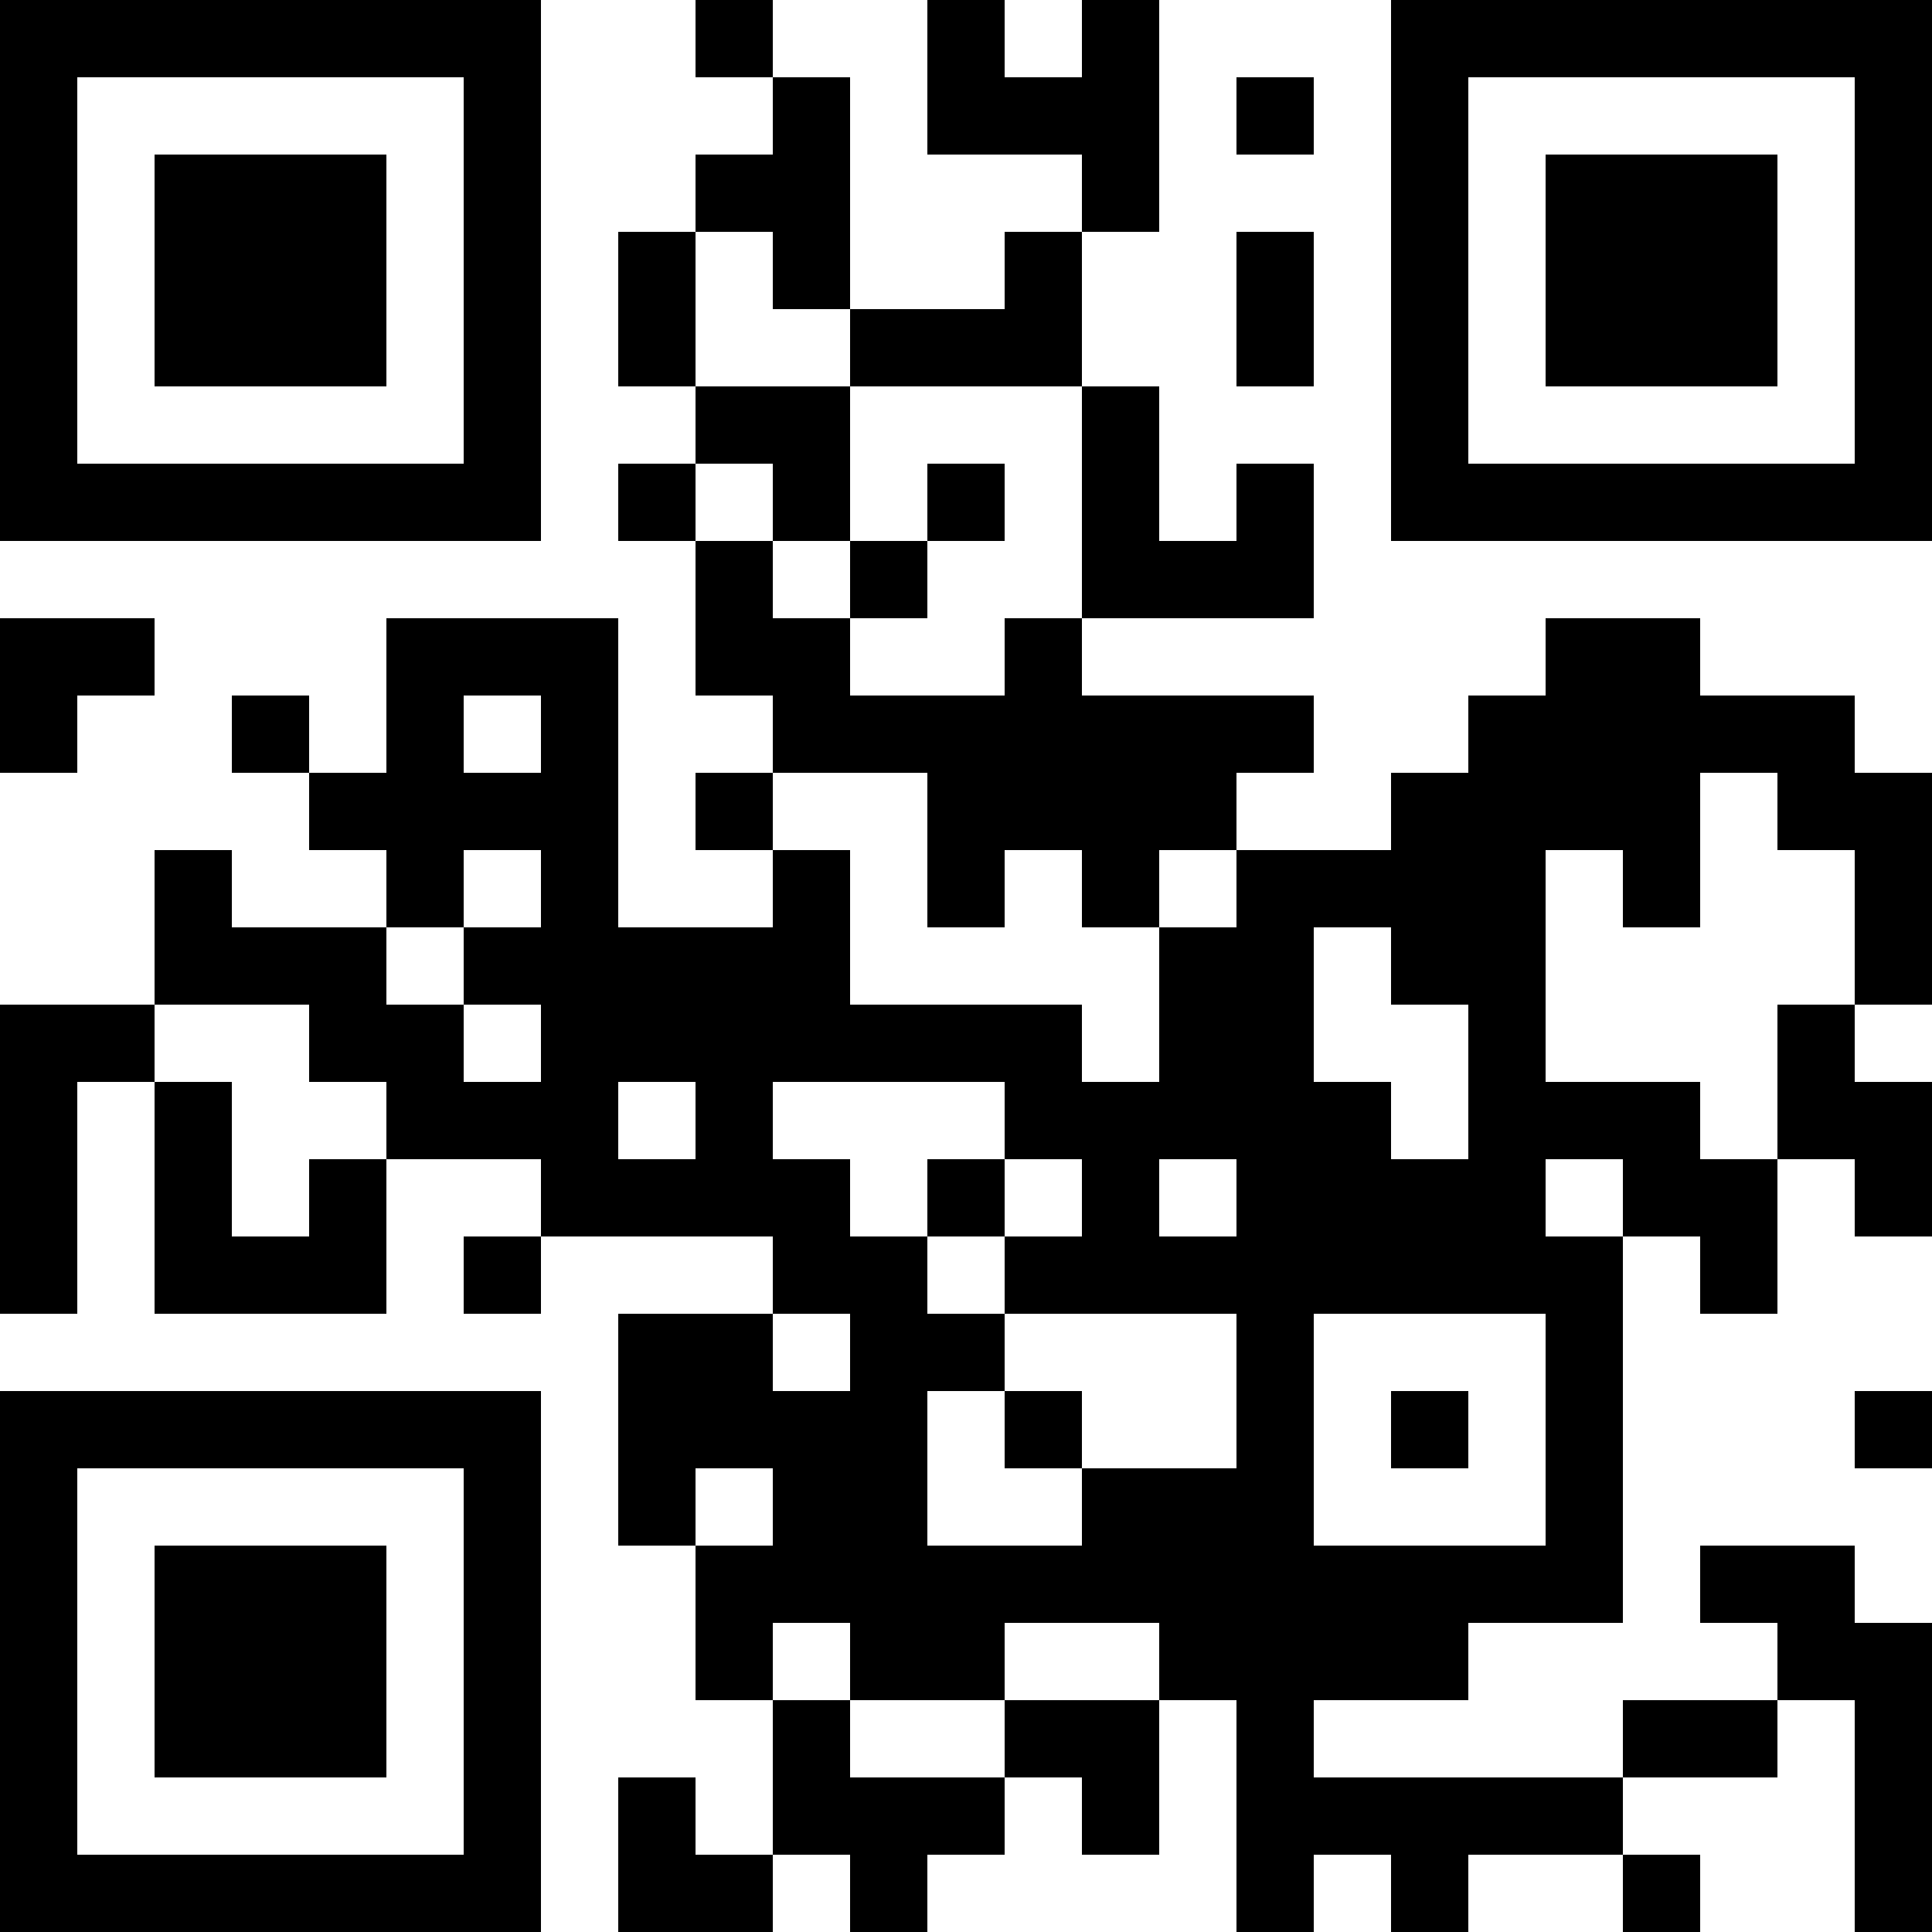 <?xml version="1.0" encoding="UTF-8"?>
<svg xmlns="http://www.w3.org/2000/svg" version="1.1" width="100" height="100" viewBox="0 0 100 100"><rect x="0" y="0" width="100" height="100" fill="#ffffff"/><g transform="scale(4)"><g transform="translate(0,0)"><path fill-rule="evenodd" d="M9 0L9 1L10 1L10 2L9 2L9 3L8 3L8 5L9 5L9 6L8 6L8 7L9 7L9 9L10 9L10 10L9 10L9 11L10 11L10 12L8 12L8 8L5 8L5 10L4 10L4 9L3 9L3 10L4 10L4 11L5 11L5 12L3 12L3 11L2 11L2 13L0 13L0 17L1 17L1 14L2 14L2 17L5 17L5 15L7 15L7 16L6 16L6 17L7 17L7 16L10 16L10 17L8 17L8 20L9 20L9 22L10 22L10 24L9 24L9 23L8 23L8 25L10 25L10 24L11 24L11 25L12 25L12 24L13 24L13 23L14 23L14 24L15 24L15 22L16 22L16 25L17 25L17 24L18 24L18 25L19 25L19 24L21 24L21 25L22 25L22 24L21 24L21 23L23 23L23 22L24 22L24 25L25 25L25 21L24 21L24 20L22 20L22 21L23 21L23 22L21 22L21 23L17 23L17 22L19 22L19 21L21 21L21 16L22 16L22 17L23 17L23 15L24 15L24 16L25 16L25 14L24 14L24 13L25 13L25 10L24 10L24 9L22 9L22 8L20 8L20 9L19 9L19 10L18 10L18 11L16 11L16 10L17 10L17 9L14 9L14 8L17 8L17 6L16 6L16 7L15 7L15 5L14 5L14 3L15 3L15 0L14 0L14 1L13 1L13 0L12 0L12 2L14 2L14 3L13 3L13 4L11 4L11 1L10 1L10 0ZM16 1L16 2L17 2L17 1ZM9 3L9 5L11 5L11 7L10 7L10 6L9 6L9 7L10 7L10 8L11 8L11 9L13 9L13 8L14 8L14 5L11 5L11 4L10 4L10 3ZM16 3L16 5L17 5L17 3ZM12 6L12 7L11 7L11 8L12 8L12 7L13 7L13 6ZM0 8L0 10L1 10L1 9L2 9L2 8ZM6 9L6 10L7 10L7 9ZM10 10L10 11L11 11L11 13L14 13L14 14L15 14L15 12L16 12L16 11L15 11L15 12L14 12L14 11L13 11L13 12L12 12L12 10ZM22 10L22 12L21 12L21 11L20 11L20 14L22 14L22 15L23 15L23 13L24 13L24 11L23 11L23 10ZM6 11L6 12L5 12L5 13L6 13L6 14L7 14L7 13L6 13L6 12L7 12L7 11ZM17 12L17 14L18 14L18 15L19 15L19 13L18 13L18 12ZM2 13L2 14L3 14L3 16L4 16L4 15L5 15L5 14L4 14L4 13ZM8 14L8 15L9 15L9 14ZM10 14L10 15L11 15L11 16L12 16L12 17L13 17L13 18L12 18L12 20L14 20L14 19L16 19L16 17L13 17L13 16L14 16L14 15L13 15L13 14ZM12 15L12 16L13 16L13 15ZM15 15L15 16L16 16L16 15ZM20 15L20 16L21 16L21 15ZM10 17L10 18L11 18L11 17ZM17 17L17 20L20 20L20 17ZM13 18L13 19L14 19L14 18ZM18 18L18 19L19 19L19 18ZM24 18L24 19L25 19L25 18ZM9 19L9 20L10 20L10 19ZM10 21L10 22L11 22L11 23L13 23L13 22L15 22L15 21L13 21L13 22L11 22L11 21ZM0 0L0 7L7 7L7 0ZM1 1L1 6L6 6L6 1ZM2 2L2 5L5 5L5 2ZM18 0L18 7L25 7L25 0ZM19 1L19 6L24 6L24 1ZM20 2L20 5L23 5L23 2ZM0 18L0 25L7 25L7 18ZM1 19L1 24L6 24L6 19ZM2 20L2 23L5 23L5 20Z" fill="#000000"/></g></g></svg>
